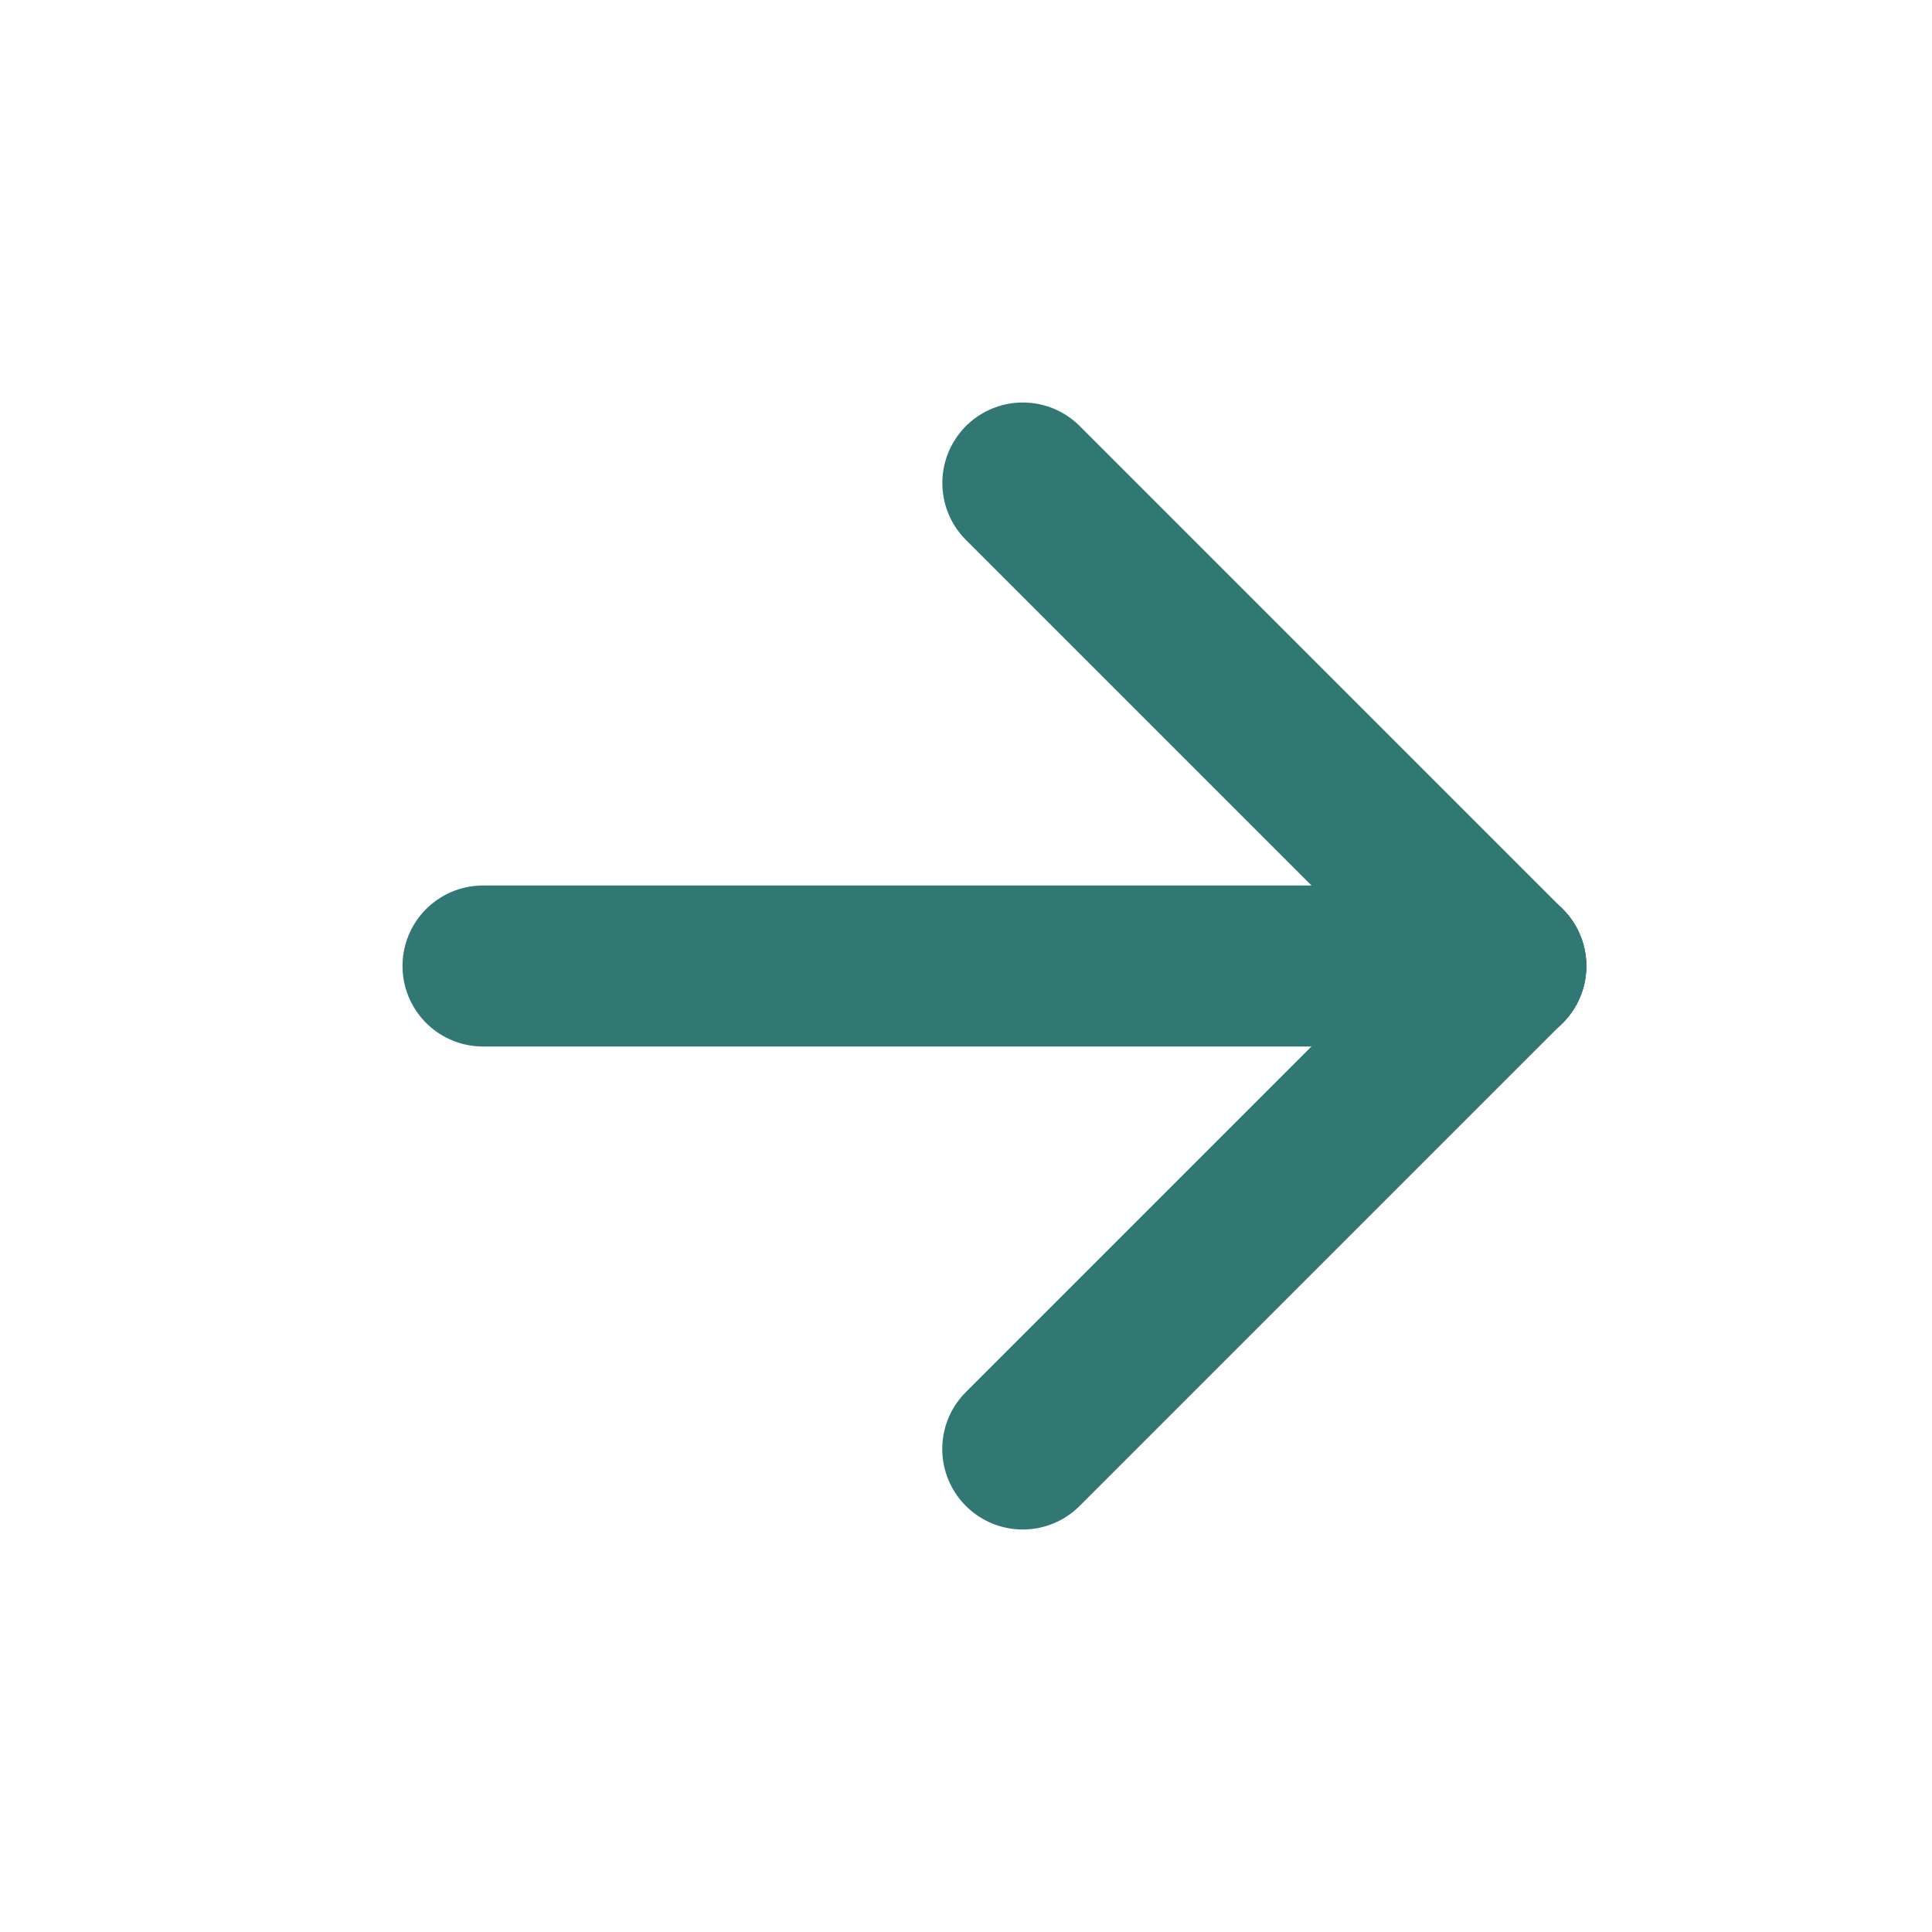 <svg width="24" height="24" viewBox="0 0 24 24" fill="none" xmlns="http://www.w3.org/2000/svg">
<g clip-path="url(#clip0_124_3373)">
<g clip-path="url(#clip1_124_3373)">
<path d="M6 12L18.707 12" stroke="#317874" stroke-width="2" stroke-linecap="round" stroke-linejoin="round"/>
<path d="M12.706 6L18.706 12" stroke="#317874" stroke-width="2" stroke-linecap="round" stroke-linejoin="round"/>
<path d="M12.705 18L18.705 12" stroke="#317874" stroke-width="2" stroke-linecap="round" stroke-linejoin="round"/>
</g>
</g>
<defs>
<clipPath id="clip0_124_3373">
<rect width="24" height="24" fill="white"/>
</clipPath>
<clipPath id="clip1_124_3373">
<rect width="24" height="24" fill="white"/>
</clipPath>
</defs>
</svg>

